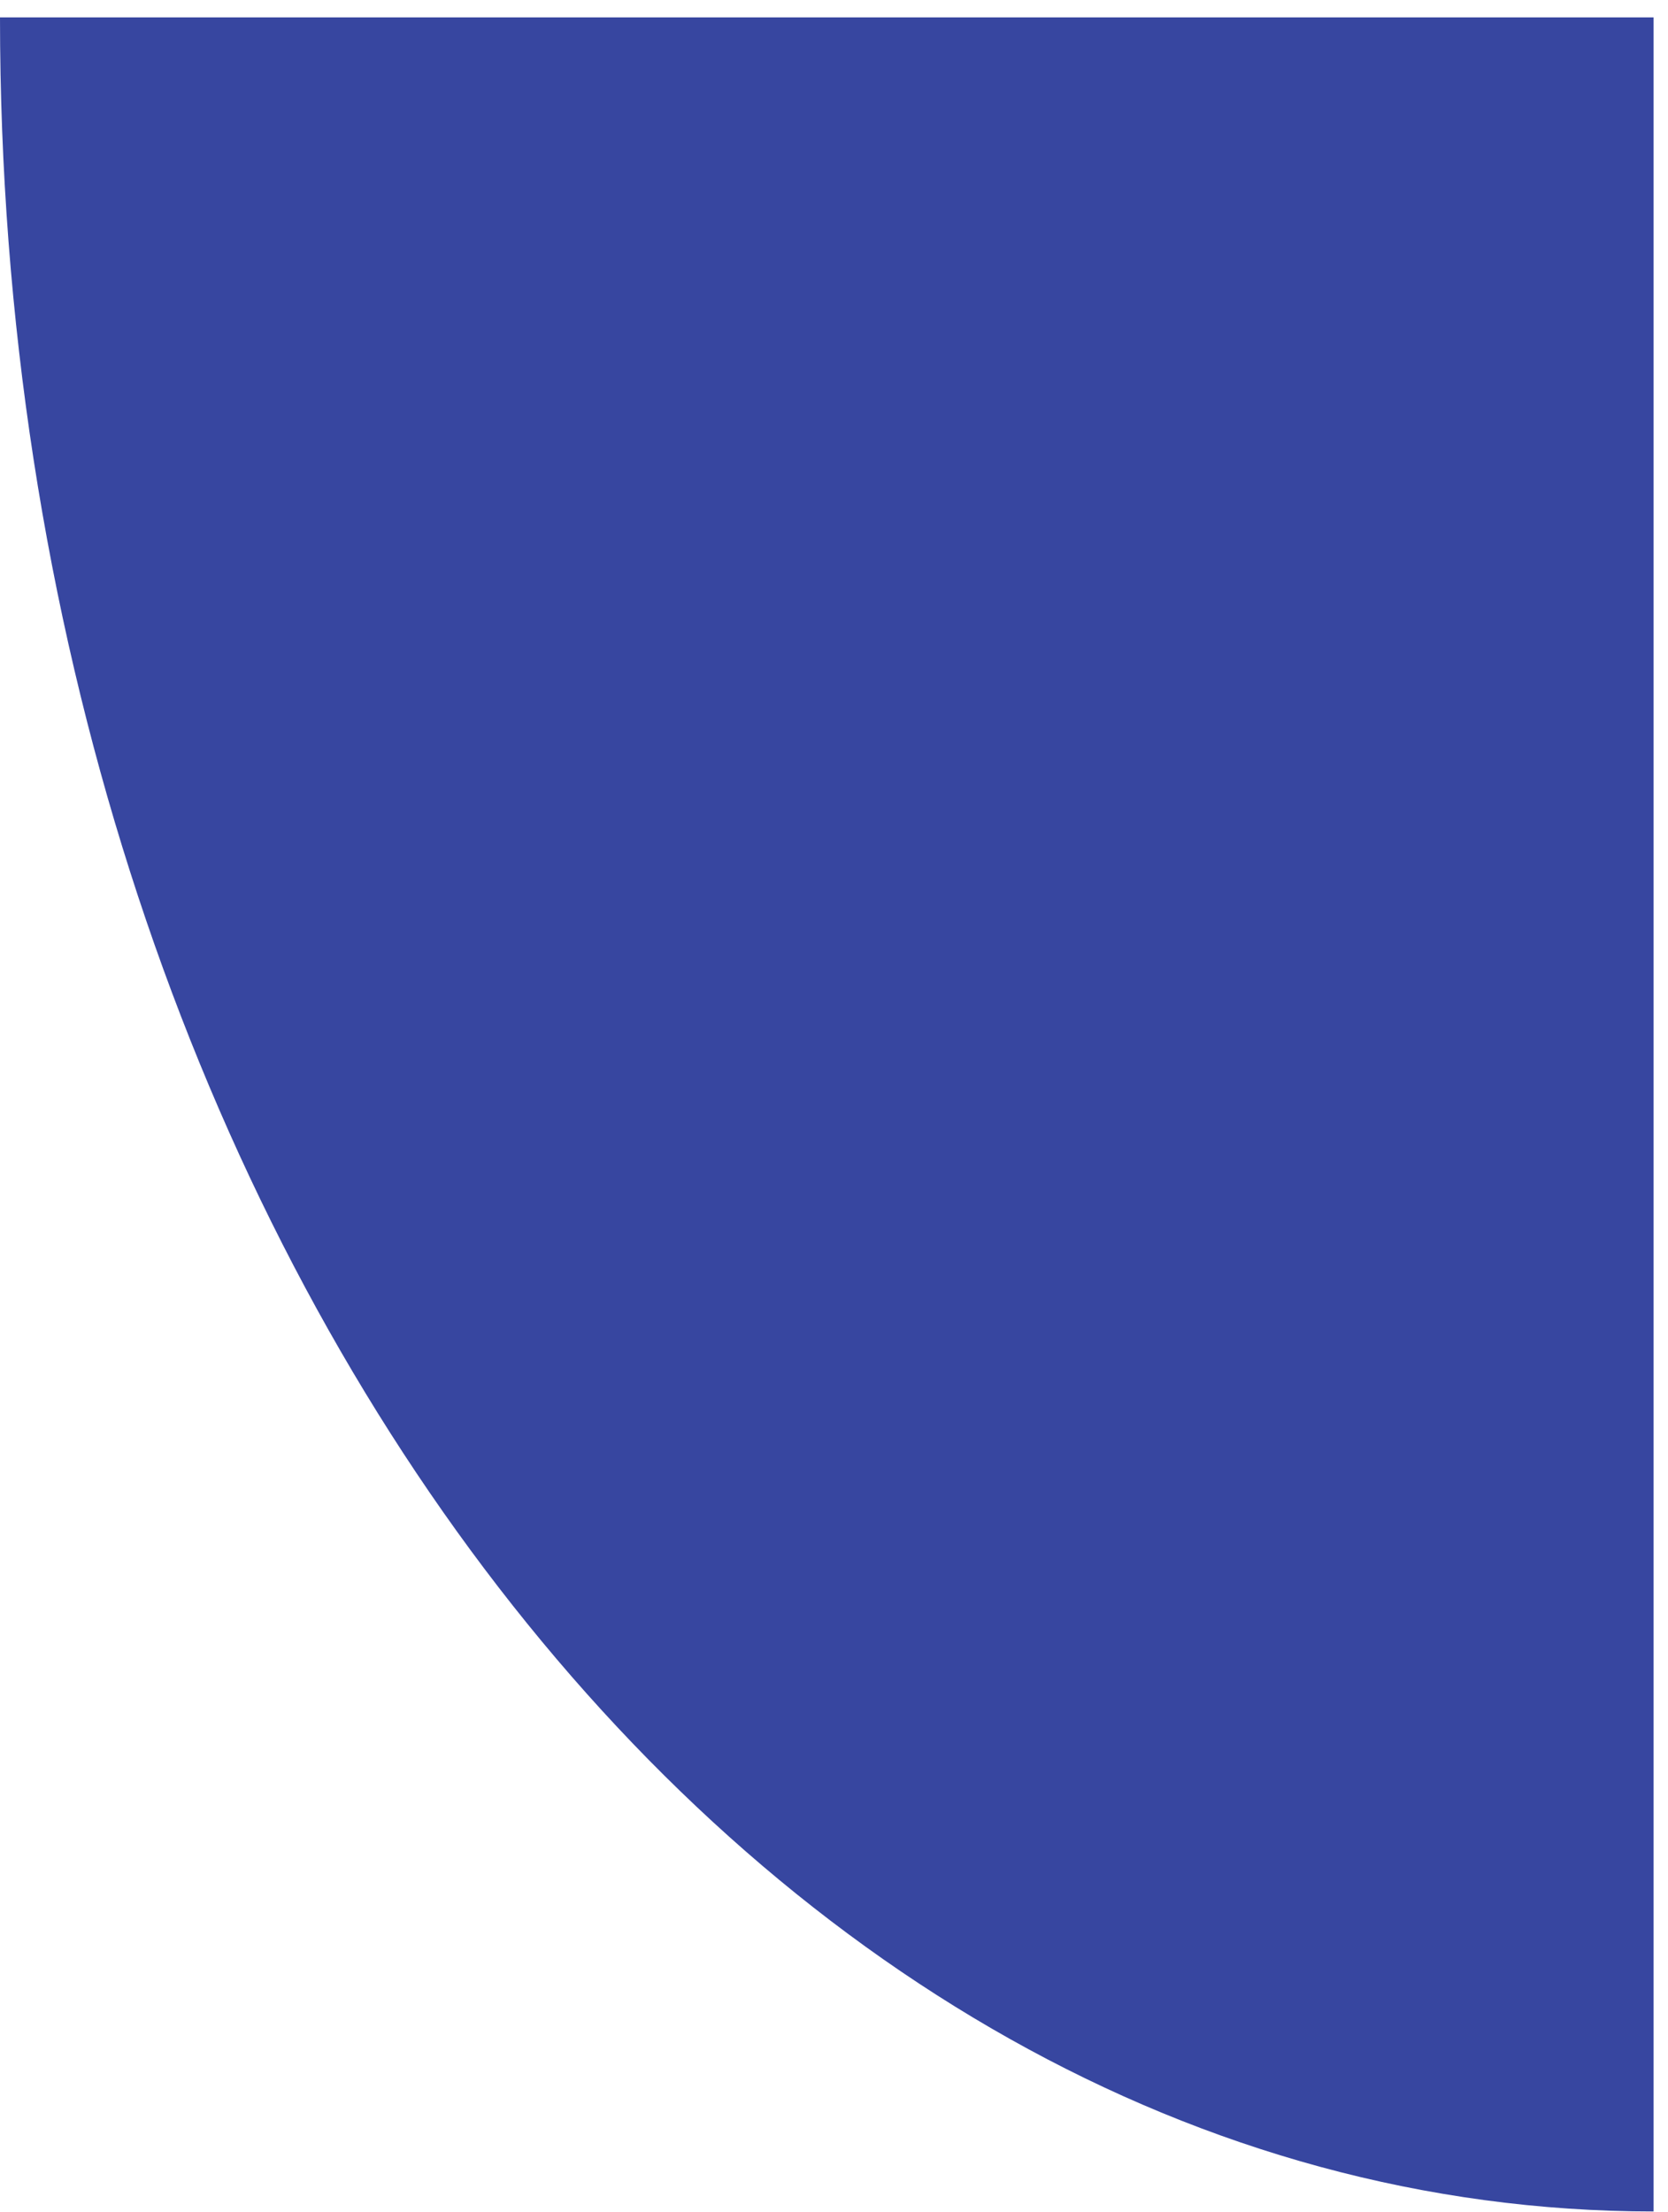 <svg width="86" height="114" viewBox="0 0 86 114" fill="none" xmlns="http://www.w3.org/2000/svg">
<path d="M85.257 0.897L85.257 113.974C38.178 113.974 0 63.335 0 0.897L85.257 0.897Z" fill="#3746A0"/>
</svg>
